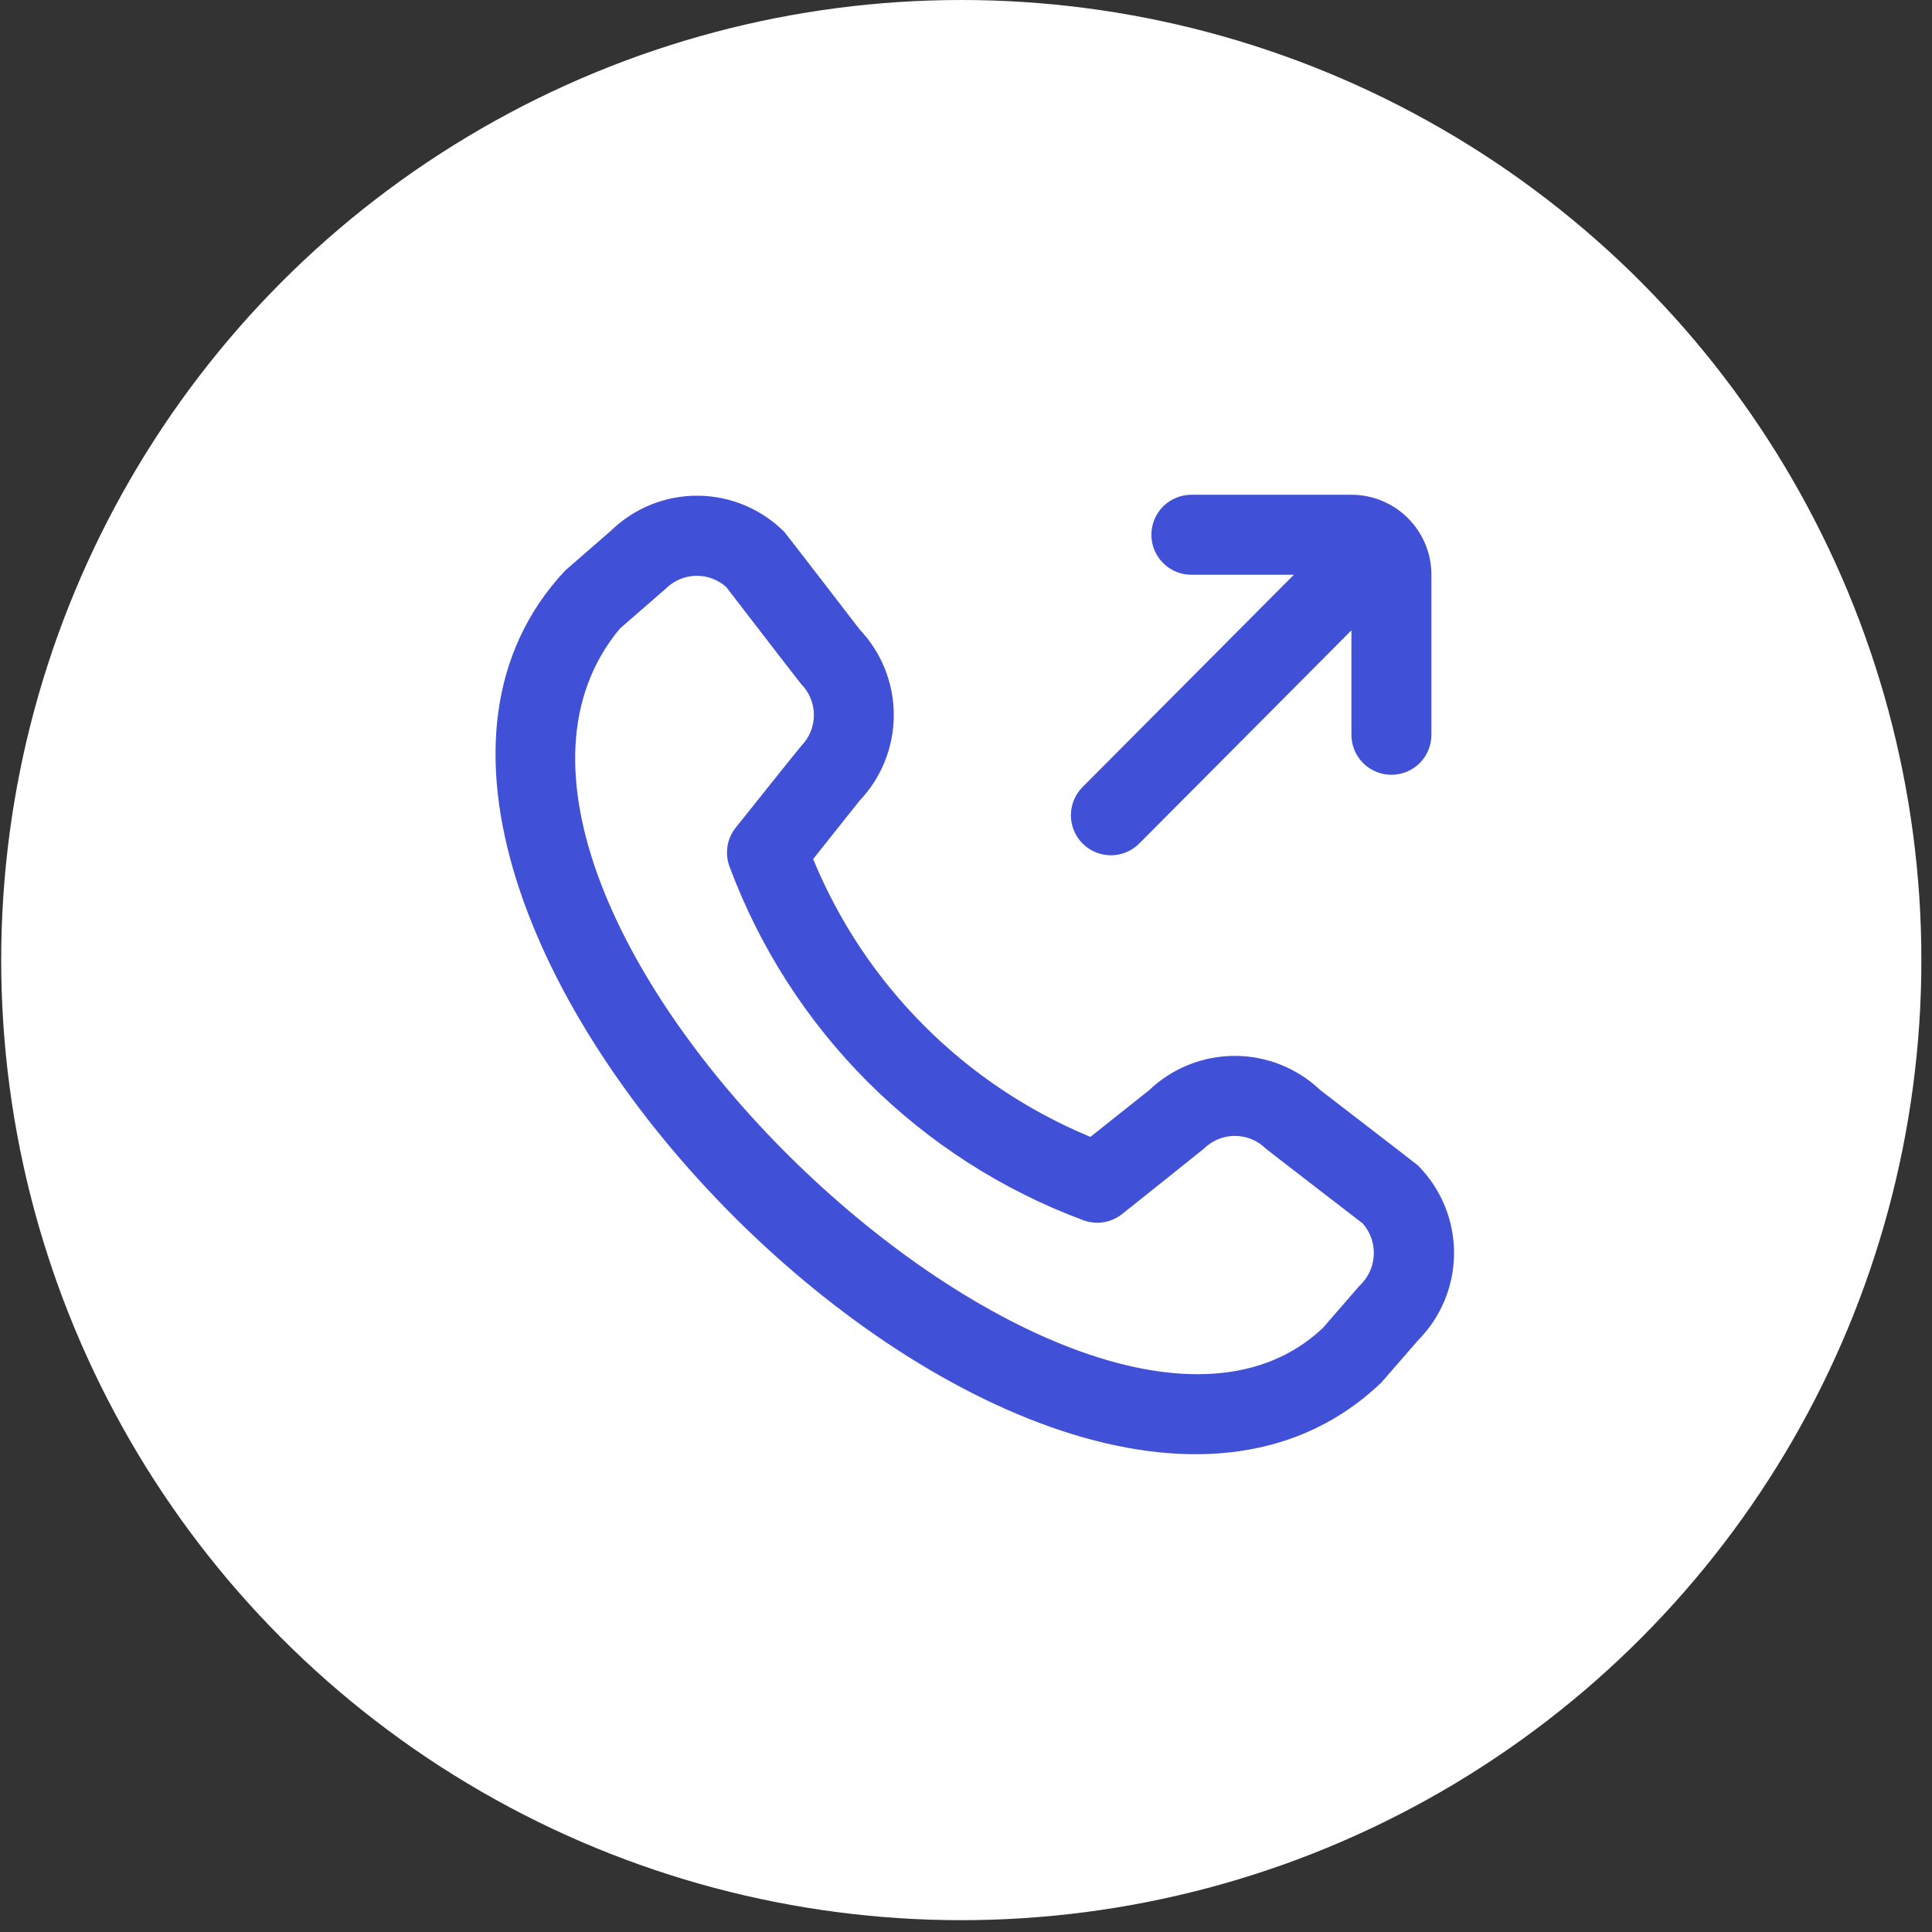 <svg width="82" height="82" viewBox="0 0 82 82" fill="none" xmlns="http://www.w3.org/2000/svg">
<rect x="0" y="0" width="82" height="82" fill="#333333" stroke="none"/>
<circle cx="40.8" cy="40.749" r="40.749" fill="white"/>
<g clip-path="url(#clip0_498_8538)">
<path d="M60.178 49.462C61.162 50.449 61.714 51.786 61.714 53.179C61.714 54.572 61.162 55.909 60.178 56.896L58.629 58.679C44.722 71.987 10.886 38.161 23.992 24.211L25.944 22.513C26.932 21.556 28.256 21.027 29.631 21.039C31.006 21.052 32.321 21.605 33.291 22.579C33.344 22.63 36.489 26.719 36.489 26.719C37.419 27.701 37.937 29.003 37.935 30.356C37.933 31.709 37.411 33.01 36.478 33.989L34.512 36.461C35.6 39.105 37.2 41.508 39.22 43.531C41.239 45.555 43.639 47.16 46.28 48.253L48.768 46.275C49.746 45.34 51.046 44.817 52.399 44.815C53.753 44.813 55.054 45.332 56.035 46.265C56.035 46.265 60.125 49.411 60.178 49.462ZM57.843 51.931C57.843 51.931 53.78 48.803 53.727 48.753C53.378 48.406 52.905 48.211 52.412 48.211C51.92 48.211 51.447 48.406 51.097 48.753C51.051 48.797 47.627 51.527 47.627 51.527C47.396 51.711 47.121 51.831 46.83 51.876C46.538 51.922 46.24 51.89 45.965 51.785C42.541 50.511 39.431 48.516 36.845 45.935C34.26 43.354 32.26 40.247 30.98 36.825C30.867 36.545 30.83 36.241 30.873 35.942C30.917 35.644 31.038 35.362 31.227 35.127C31.227 35.127 33.957 31.707 34.003 31.663C34.35 31.313 34.544 30.841 34.544 30.348C34.544 29.855 34.35 29.383 34.003 29.033C33.952 28.982 30.824 24.916 30.824 24.916C30.469 24.597 30.006 24.427 29.529 24.439C29.052 24.451 28.599 24.645 28.26 24.982L26.308 26.68C16.728 38.197 46.055 65.897 56.145 56.364L57.694 54.58C58.059 54.245 58.279 53.781 58.307 53.286C58.335 52.791 58.168 52.305 57.843 51.931Z" fill="#4050D7"/>
<path d="M68.167 -2.39V4.401C68.167 5.302 68.525 6.166 69.162 6.803C69.799 7.439 70.662 7.797 71.563 7.797H78.355C78.805 7.797 79.237 7.618 79.555 7.3C79.874 6.981 80.052 6.55 80.052 6.099C80.052 5.649 79.874 5.217 79.555 4.899C79.237 4.58 78.805 4.401 78.355 4.401H74.006C75.069 3.335 81.946 -3.581 82.951 -4.586C83.113 -4.742 83.242 -4.93 83.331 -5.137C83.42 -5.344 83.467 -5.567 83.469 -5.792C83.471 -6.018 83.428 -6.241 83.343 -6.45C83.257 -6.659 83.131 -6.848 82.972 -7.008C82.812 -7.167 82.623 -7.293 82.414 -7.379C82.206 -7.464 81.982 -7.507 81.757 -7.505C81.531 -7.503 81.308 -7.456 81.101 -7.367C80.894 -7.278 80.707 -7.149 80.55 -6.987C79.545 -5.981 72.632 0.966 71.563 2.043V-2.39C71.563 -2.841 71.384 -3.273 71.066 -3.591C70.747 -3.909 70.315 -4.088 69.865 -4.088C69.415 -4.088 68.983 -3.909 68.664 -3.591C68.346 -3.273 68.167 -2.841 68.167 -2.39Z" fill="#4050D7"/>
<path d="M60.754 31.186L60.754 24.395C60.754 23.494 60.396 22.63 59.759 21.993C59.122 21.356 58.259 20.999 57.358 20.999L50.566 20.999C50.116 20.999 49.684 21.178 49.366 21.496C49.047 21.814 48.868 22.246 48.868 22.697C48.868 23.147 49.047 23.579 49.366 23.897C49.684 24.216 50.116 24.395 50.566 24.395L54.915 24.395C53.852 25.461 46.975 32.376 45.97 33.382C45.808 33.538 45.679 33.726 45.59 33.933C45.501 34.14 45.454 34.363 45.452 34.588C45.45 34.814 45.493 35.037 45.578 35.246C45.664 35.455 45.79 35.644 45.949 35.803C46.108 35.963 46.298 36.089 46.507 36.174C46.715 36.26 46.939 36.303 47.164 36.301C47.39 36.299 47.613 36.252 47.82 36.163C48.027 36.074 48.214 35.945 48.371 35.782C49.376 34.777 56.288 27.829 57.358 26.753L57.358 31.186C57.358 31.637 57.537 32.068 57.855 32.387C58.174 32.705 58.606 32.884 59.056 32.884C59.506 32.884 59.938 32.705 60.257 32.387C60.575 32.068 60.754 31.637 60.754 31.186Z" fill="#4050D7"/>
</g>
<defs>
<clipPath id="clip0_498_8538">
<rect width="40.75" height="40.75" fill="white" transform="translate(21 21)"/>
</clipPath>
</defs>
</svg>
